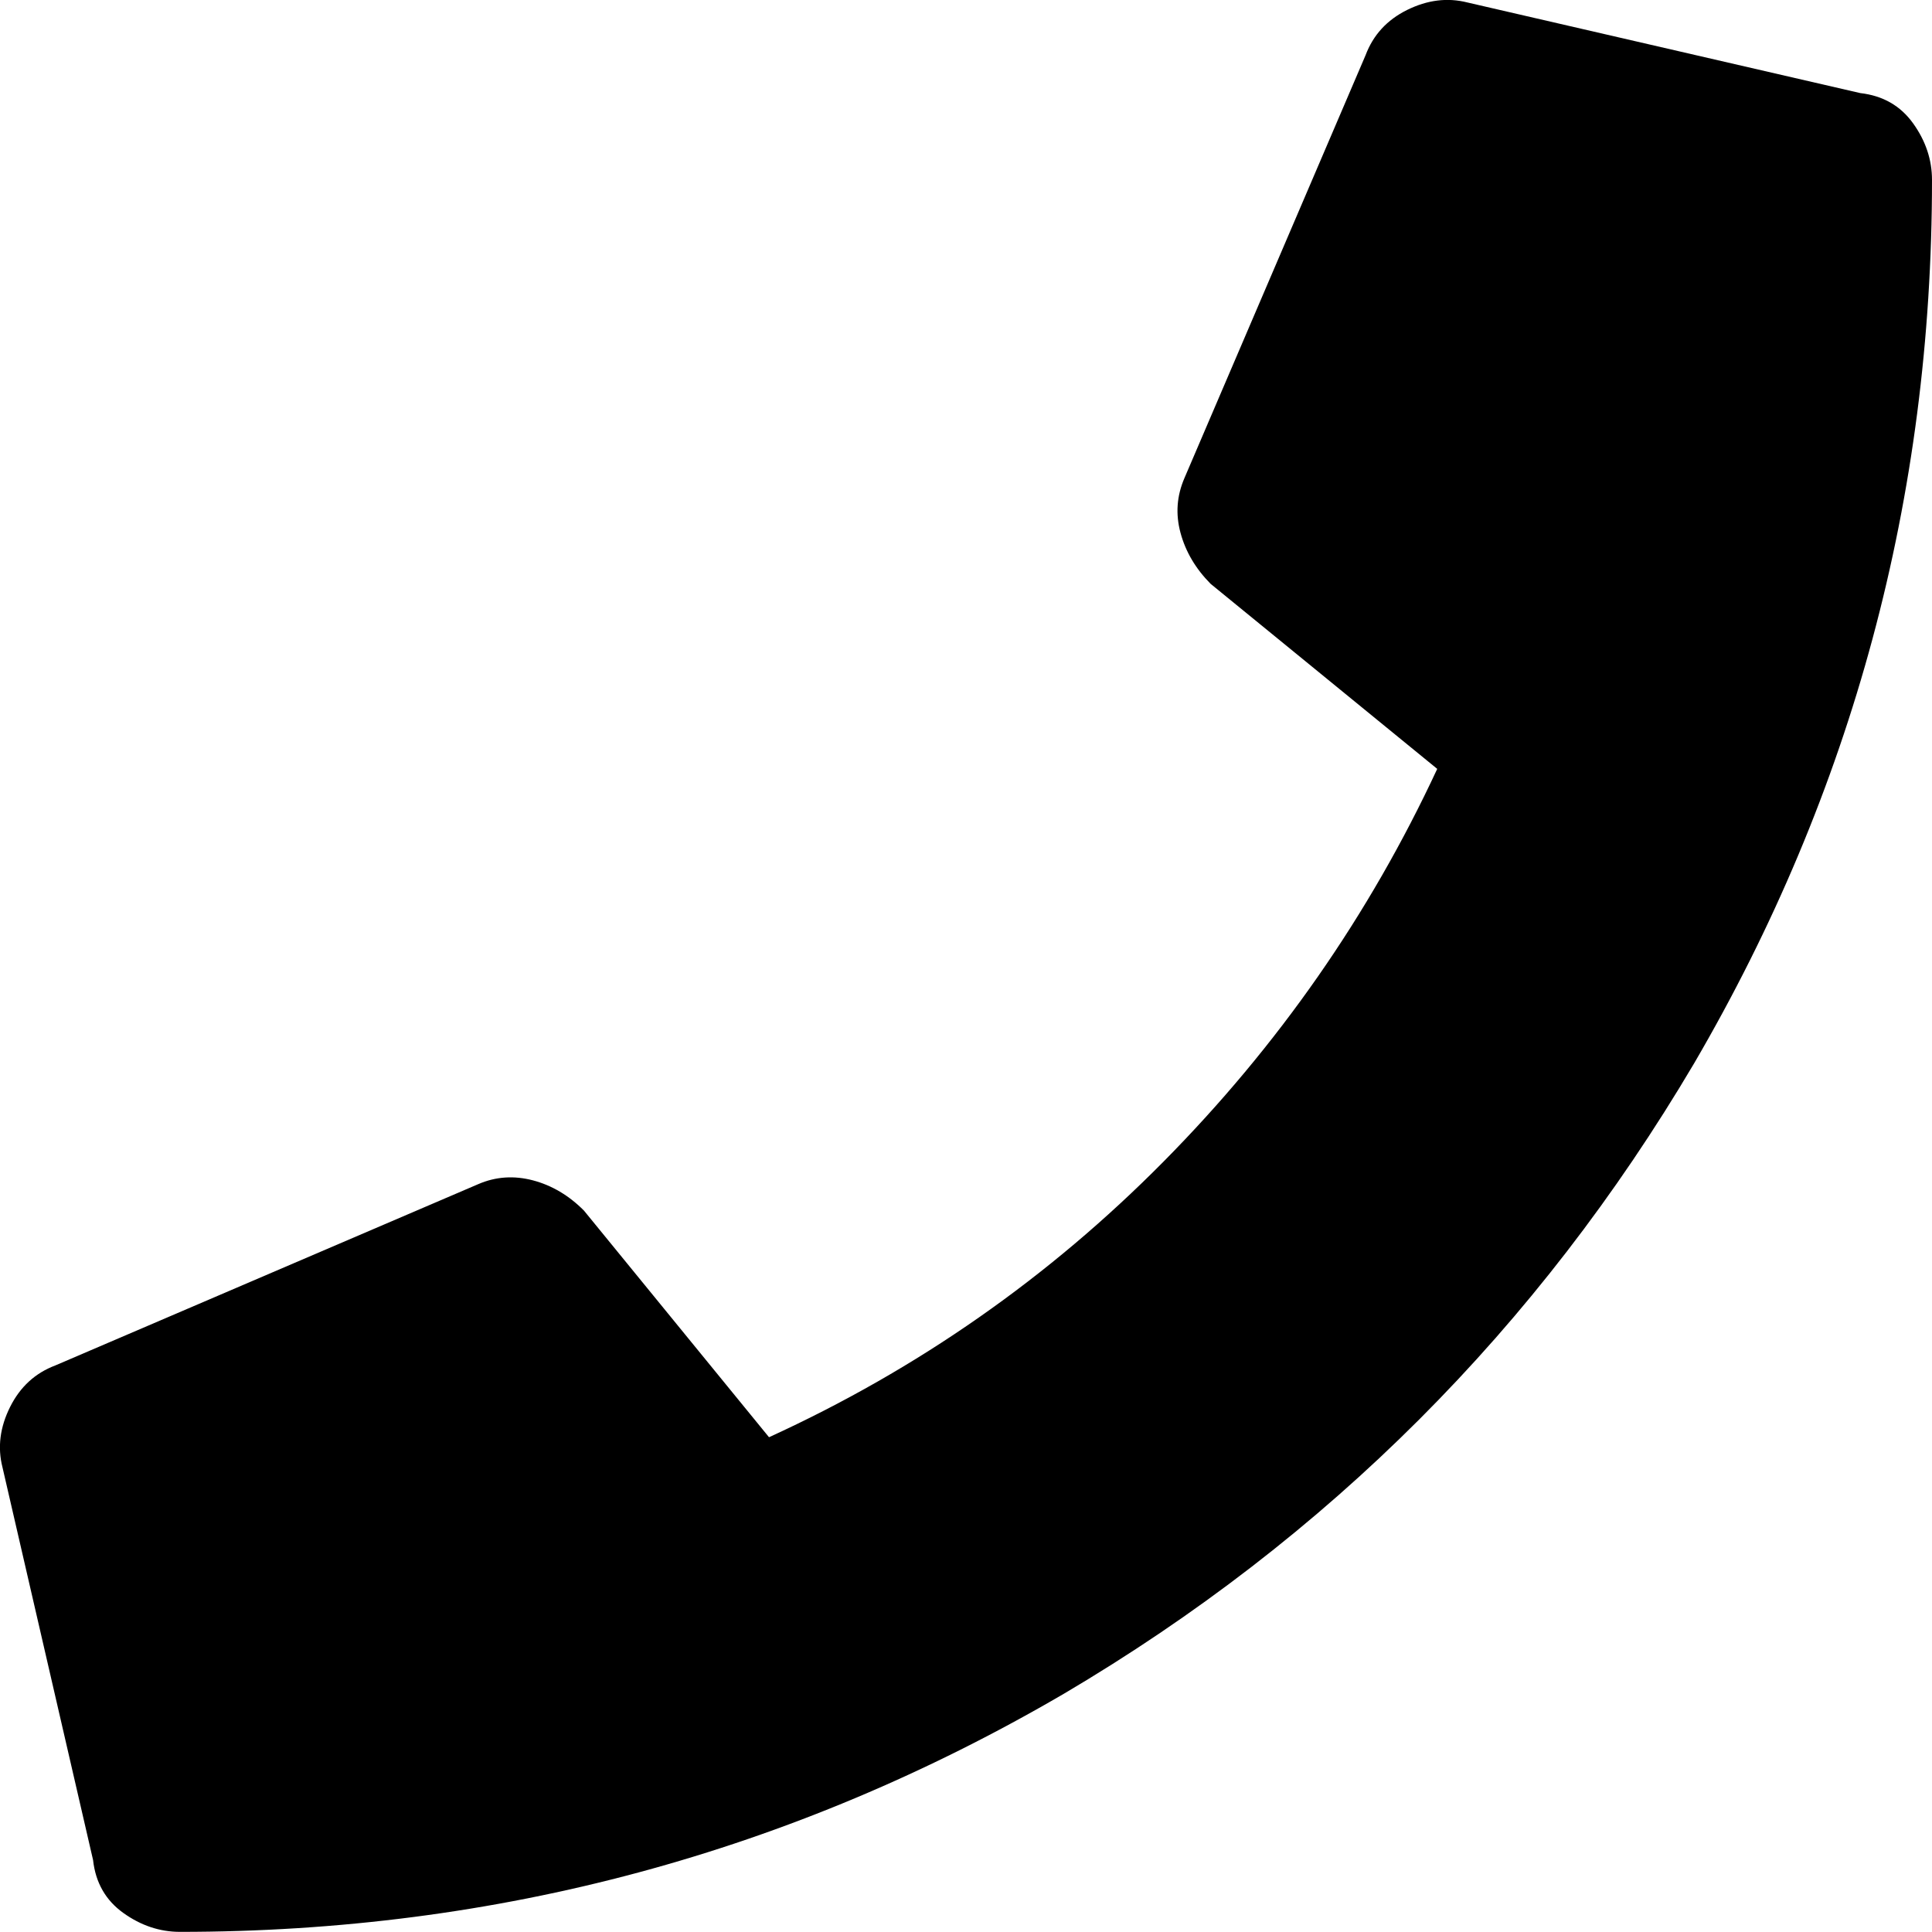 <?xml version="1.0" encoding="utf-8"?>
<!-- Generator: Adobe Illustrator 16.0.0, SVG Export Plug-In . SVG Version: 6.00 Build 0)  -->
<!DOCTYPE svg PUBLIC "-//W3C//DTD SVG 1.1//EN" "http://www.w3.org/Graphics/SVG/1.1/DTD/svg11.dtd">
<svg version="1.1" xmlns="http://www.w3.org/2000/svg" xmlns:xlink="http://www.w3.org/1999/xlink" x="0px" y="0px"
	 width="13.991px" height="13.99px" viewBox="0 0 13.991 13.99" enable-background="new 0 0 13.991 13.99" xml:space="preserve">
<g>
	<path d="M13.471,0.674c0.164,0.019,0.291,0.091,0.383,0.219s0.137,0.265,0.137,0.41c0,2.297-0.574,4.43-1.723,6.398
		c-1.131,1.914-2.652,3.437-4.566,4.566C5.733,13.416,3.6,13.99,1.303,13.99c-0.146,0-0.283-0.046-0.41-0.137
		s-0.201-0.219-0.219-0.383l-0.656-2.844C-0.019,10.481,0,10.335,0.073,10.189s0.182-0.246,0.328-0.301l3.063-1.313
		c0.127-0.055,0.26-0.063,0.396-0.027s0.26,0.109,0.369,0.219l1.34,1.641c1.076-0.492,2.027-1.157,2.857-1.996
		s1.49-1.786,1.982-2.844l-1.641-1.34C8.659,4.119,8.586,3.996,8.549,3.859S8.522,3.591,8.577,3.463L9.889,0.4
		c0.055-0.146,0.154-0.255,0.301-0.328C10.336,0,10.481-0.019,10.627,0.018L13.471,0.674z"/>
</g>
</svg>
